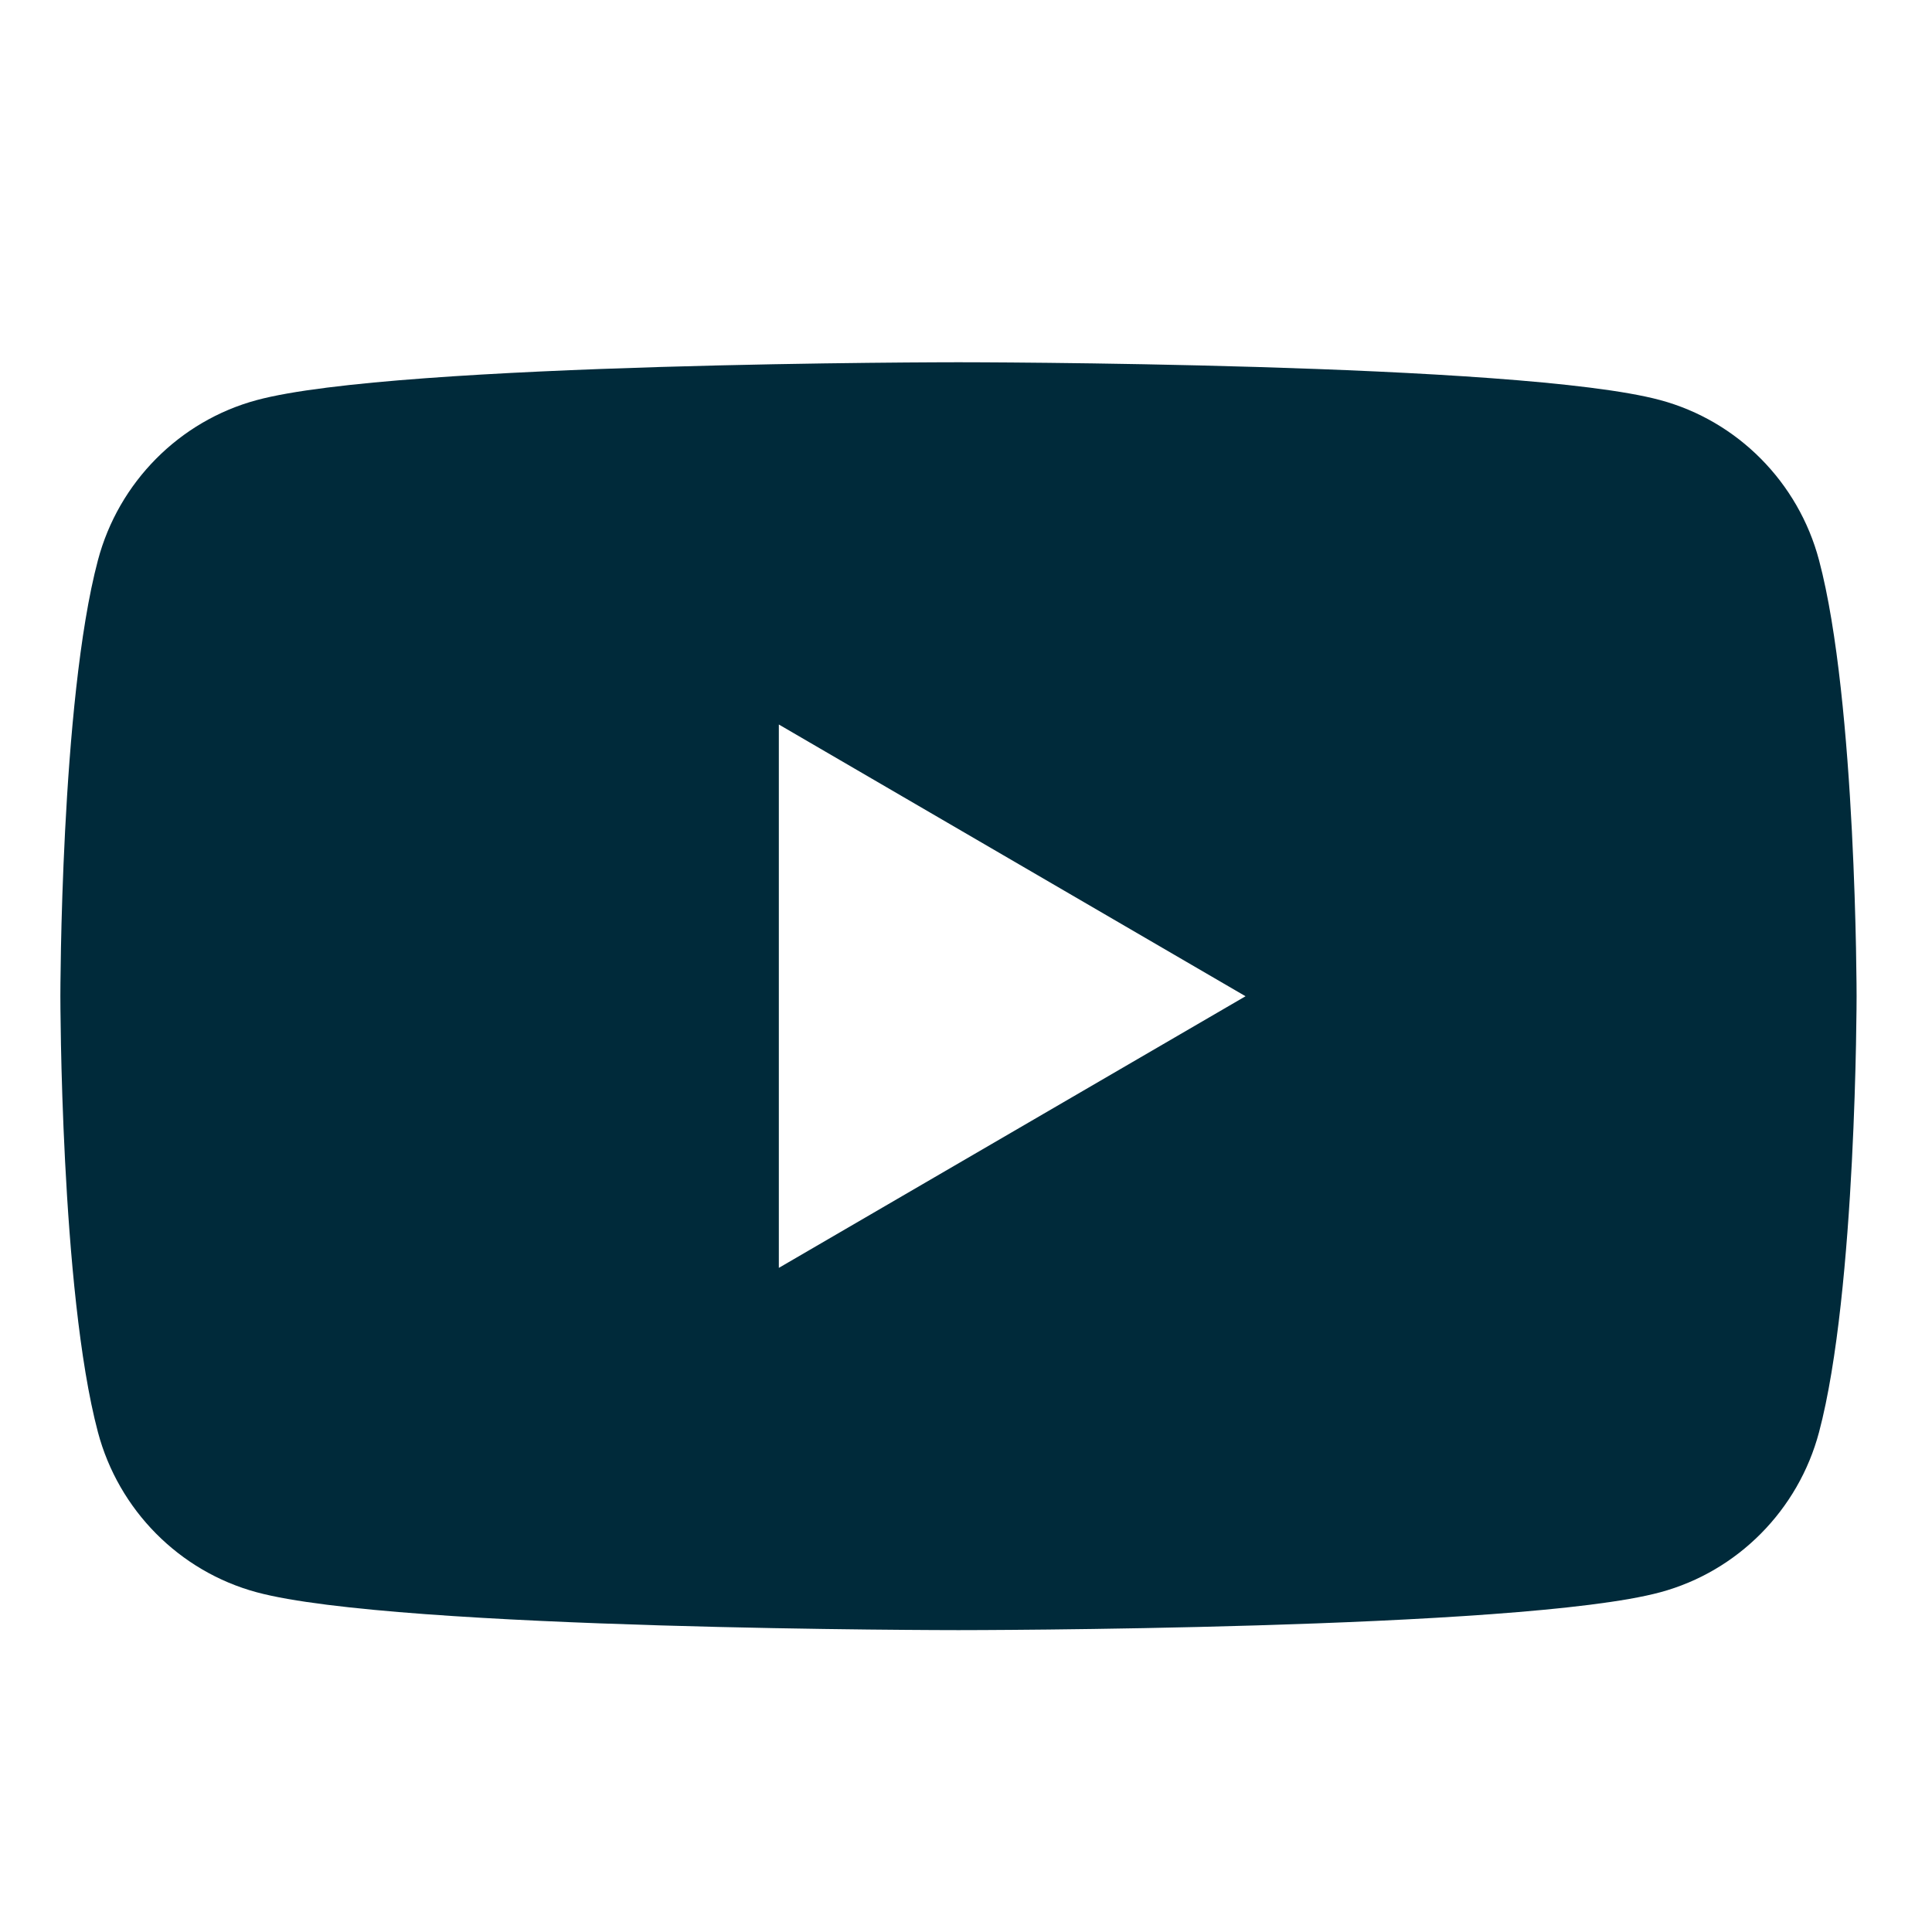 <svg width="32" height="32" viewBox="0 0 32 32" fill="none" xmlns="http://www.w3.org/2000/svg">
<path fill-rule="evenodd" clip-rule="evenodd" d="M27.499 6.627C28.779 6.972 29.787 7.988 30.129 9.279C30.751 11.619 30.751 16.5 30.751 16.5C30.751 16.5 30.751 21.381 30.129 23.721C29.787 25.011 28.779 26.028 27.499 26.373C25.179 27 15.875 27 15.875 27C15.875 27 6.572 27 4.252 26.373C2.972 26.028 1.964 25.011 1.622 23.721C1 21.381 1 16.5 1 16.5C1 16.5 1 11.619 1.622 9.279C1.964 7.988 2.972 6.972 4.252 6.627C6.572 6 15.875 6 15.875 6C15.875 6 25.179 6 27.499 6.627ZM20.63 16.501L12.9 21V12L20.63 16.501Z" fill="#002A3A"/>
</svg>
